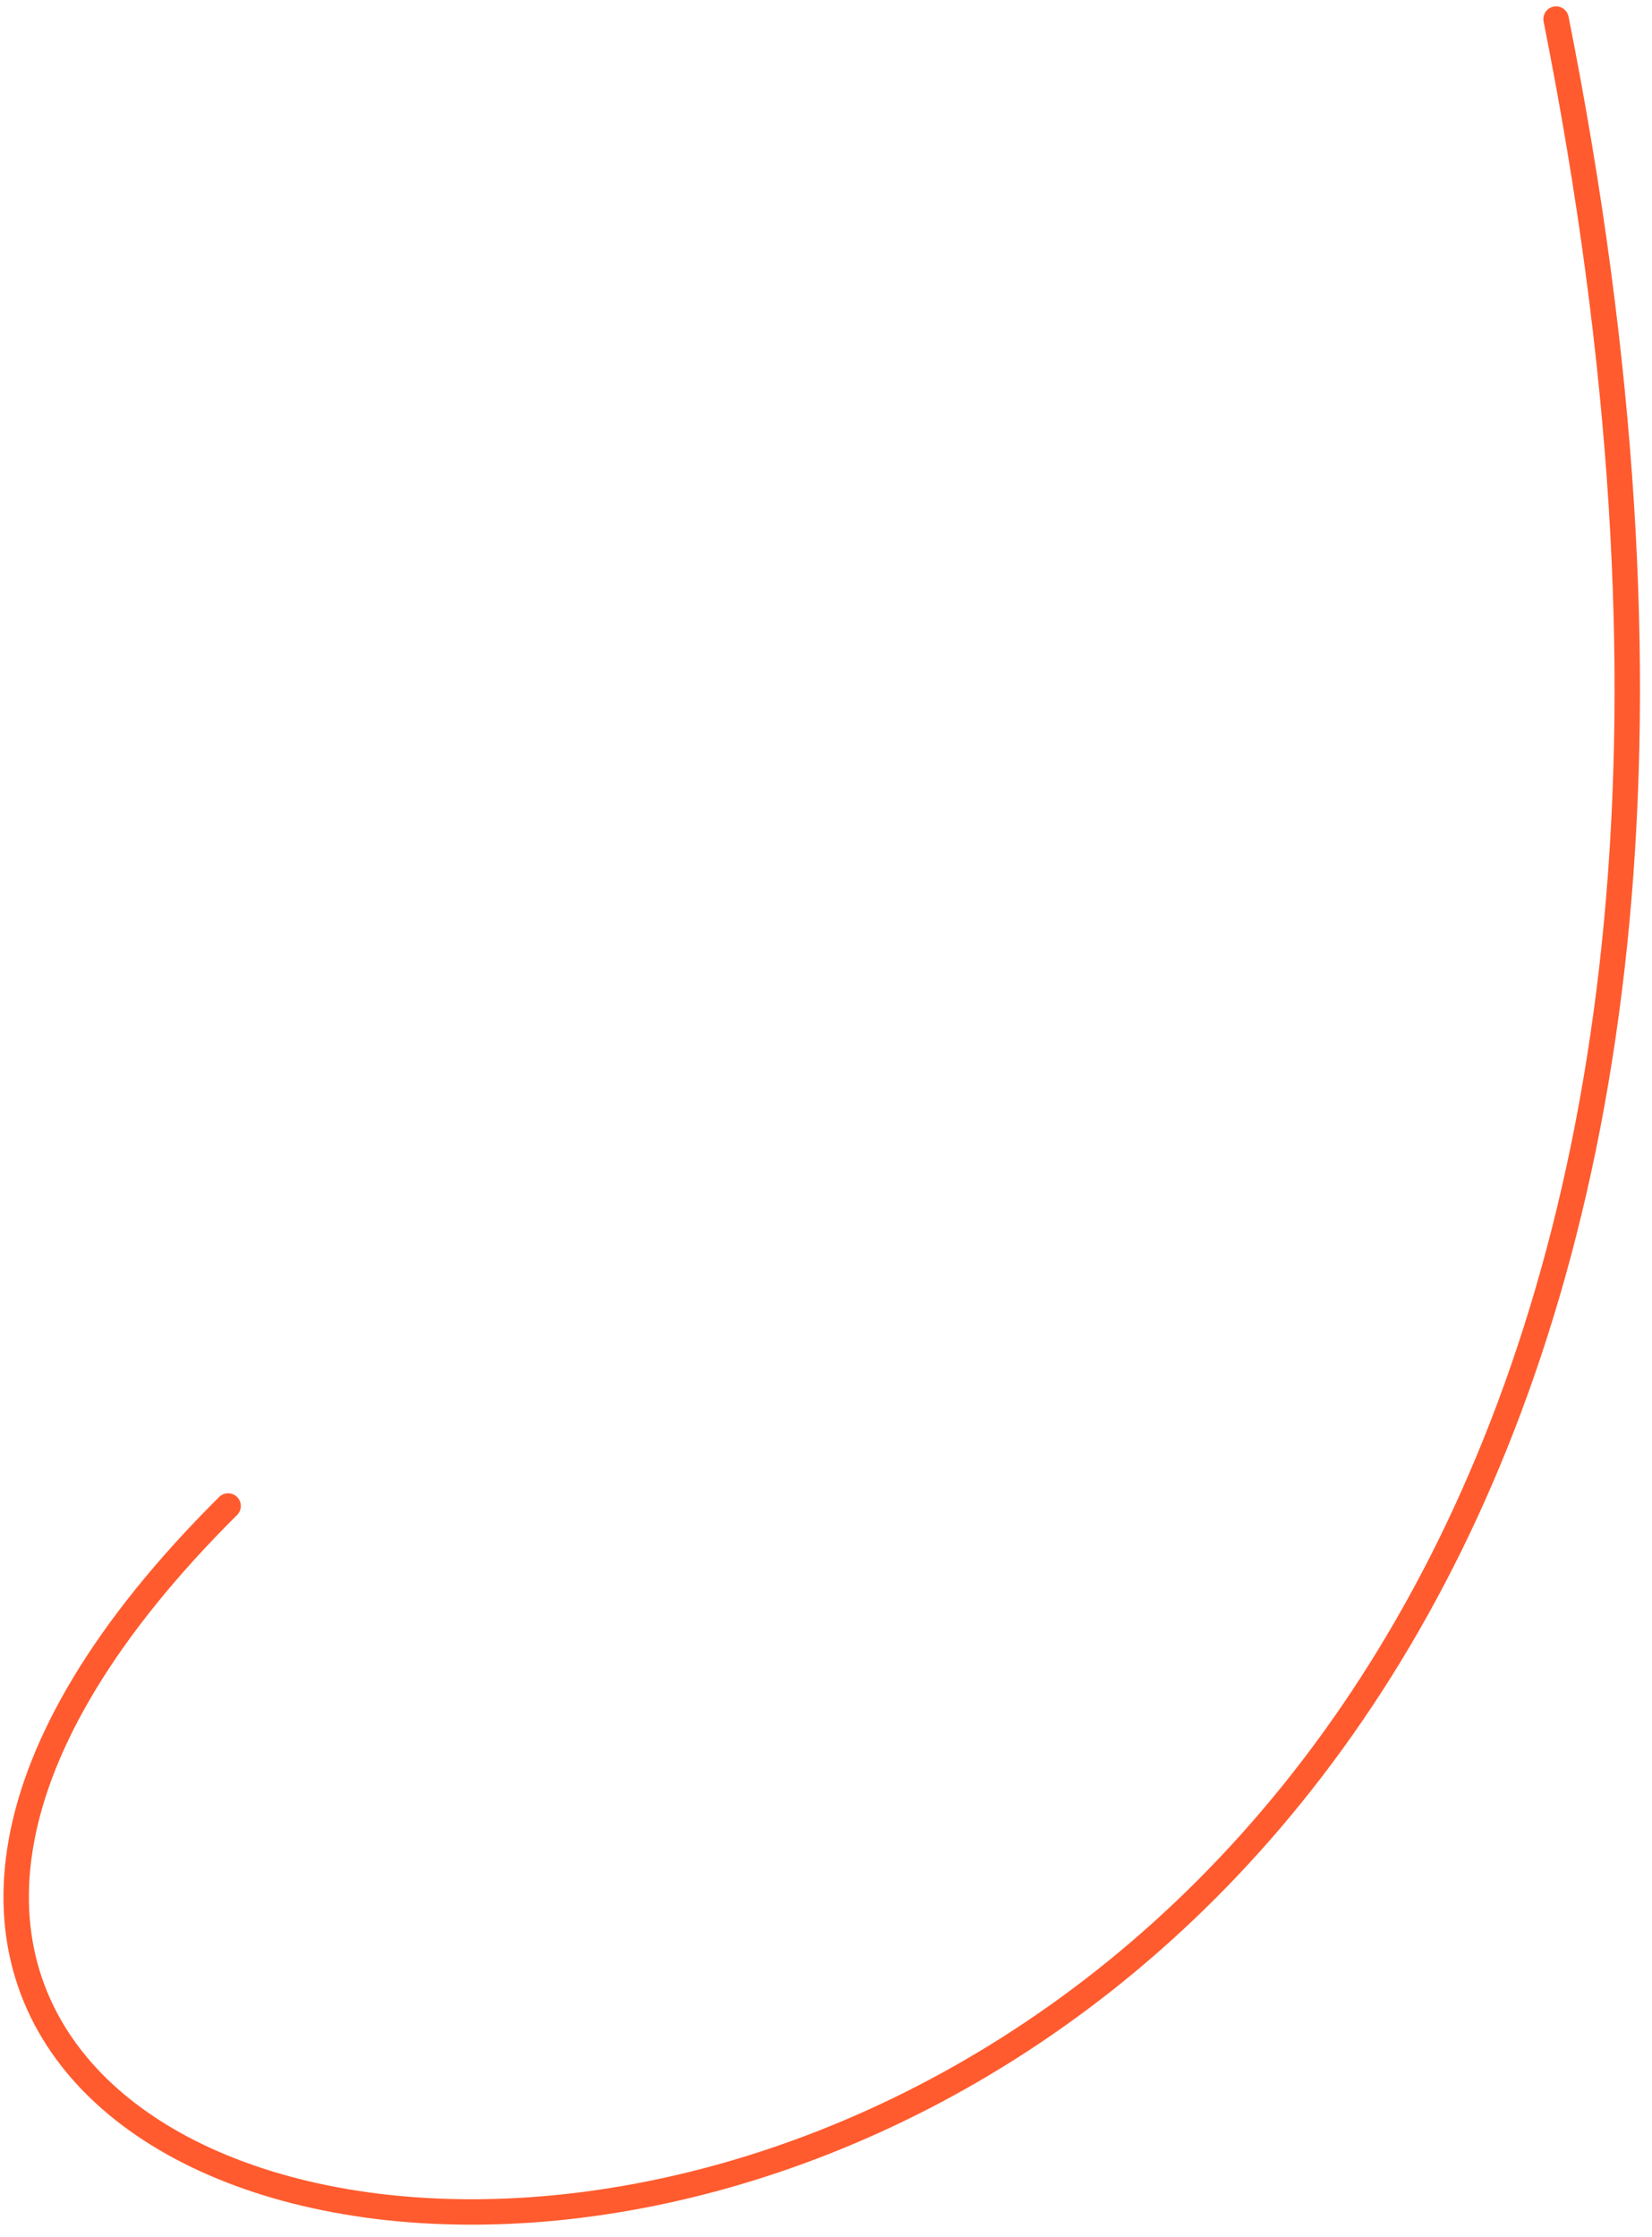 <?xml version="1.0" encoding="UTF-8"?> <svg xmlns="http://www.w3.org/2000/svg" width="130" height="176" viewBox="0 0 130 176" fill="none"><path d="M122.451 1.5C165.951 220 -60.549 196.5 17.951 118.5" stroke="#FF5B2E" stroke-width="2" stroke-linecap="round"></path></svg> 